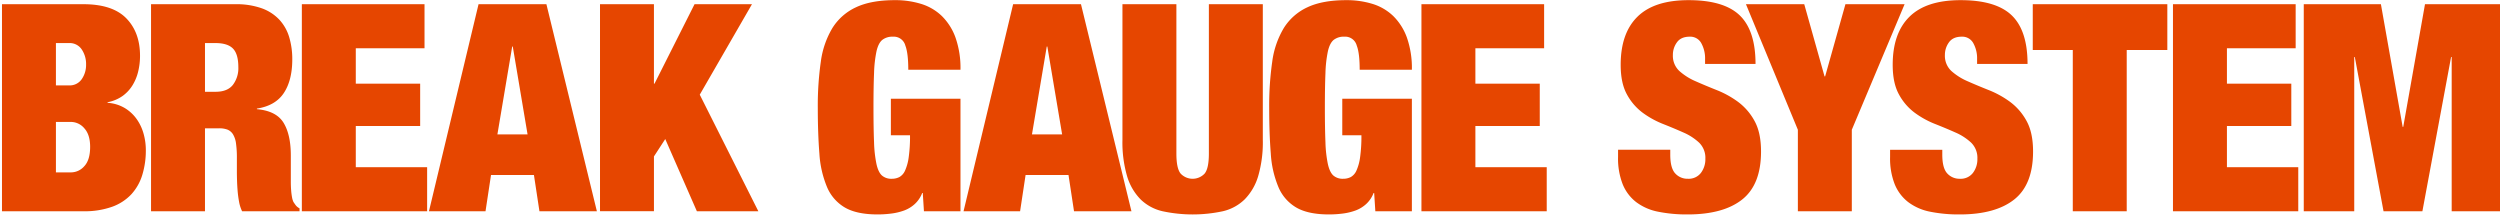 <svg height="103" viewBox="0 0 1200 103" width="1200" xmlns="http://www.w3.org/2000/svg"><path d="m34.081 82.745a8.522 8.522 0 0 0 6.4-2.992q2.783-2.991 2.784-9.255 0-5.845-2.784-8.907a8.453 8.453 0 0 0 -6.4-3.062h-7.238v24.216h7.239zm-.974-41.754a6.991 6.991 0 0 0 6.125-2.991 11.967 11.967 0 0 0 2.088-7.03 12.534 12.534 0 0 0 -2.088-7.237 6.946 6.946 0 0 0 -6.125-3.062h-6.264v20.32zm6.96-38.97q13.918 0 20.533 6.75t6.612 18.024a31.743 31.743 0 0 1 -.9 7.585 22.6 22.6 0 0 1 -2.784 6.681 17.858 17.858 0 0 1 -4.8 5.08 18.193 18.193 0 0 1 -7.1 2.923v.278a18.661 18.661 0 0 1 8.352 2.575 19.185 19.185 0 0 1 5.707 5.358 22.7 22.7 0 0 1 3.265 7.025 29.247 29.247 0 0 1 1.048 7.728 40.052 40.052 0 0 1 -1.67 11.83 24.2 24.2 0 0 1 -5.22 9.325 23.484 23.484 0 0 1 -9.257 6.054 39.042 39.042 0 0 1 -13.786 2.163h-39.116v-99.379zm63.476 42.032q5.565 0 8.213-3.271a13.2 13.2 0 0 0 2.645-8.56q0-6.263-2.576-8.907t-8.425-2.644h-5.008v23.382zm9.465-42.032a36.142 36.142 0 0 1 12.6 1.949 21.585 21.585 0 0 1 8.492 5.5 21.272 21.272 0 0 1 4.733 8.42 36.685 36.685 0 0 1 1.461 10.578q0 10.021-4.036 16.145t-12.948 7.513v.274q9.324.835 12.806 6.541t3.48 15.727v12.532q0 2.088.14 3.967a31.793 31.793 0 0 0 .417 3.41 9.087 9.087 0 0 0 .7 2.366q.555.835 1.114 1.6a5.474 5.474 0 0 0 1.81 1.462v1.395h-27.567a17.172 17.172 0 0 1 -1.461-4.593 50.847 50.847 0 0 1 -.7-5.289q-.21-2.642-.279-5.08t-.069-3.967v-6.685a48.244 48.244 0 0 0 -.418-6.959 11.058 11.058 0 0 0 -1.462-4.384 5.562 5.562 0 0 0 -2.645-2.227 10.953 10.953 0 0 0 -3.967-.626h-6.817v39.81h-25.892v-99.379zm90.76 0v21.155h-32.991v16.98h30.9v20.32h-30.9v19.764h34.244v21.16h-60.136v-99.379zm42.36 20.32 7.1 42.172h-14.478l7.1-42.172h.279zm-16.428-20.32-23.8 99.379h27.145l2.642-17.4h20.6l2.644 17.4h27.569l-24.225-99.379zm84.19 0v38.135h.278l19.213-38.135h27.562l-25.057 43.424 28.119 55.95h-29.511l-15.173-34.655-5.429 8.351v26.3h-25.892v-99.37h25.892zm147.14 45.372v54h-17.54l-.557-8.768h-.278a13.805 13.805 0 0 1 -3.55 5.289 15.538 15.538 0 0 1 -5.15 3.131 28.232 28.232 0 0 1 -6.125 1.462 52.257 52.257 0 0 1 -6.613.417q-9.885 0-15.59-3.27a20.586 20.586 0 0 1 -8.627-9.811 49.258 49.258 0 0 1 -3.693-16.143q-.767-9.6-.766-21.99a148.608 148.608 0 0 1 1.459-22.132 41.971 41.971 0 0 1 5.568-16.145 26.318 26.318 0 0 1 11.345-9.951q7.238-3.409 18.654-3.41a42.026 42.026 0 0 1 12.6 1.809 24.764 24.764 0 0 1 9.953 5.846 27.608 27.608 0 0 1 6.543 10.373 44.122 44.122 0 0 1 2.367 15.379h-25.057q0-7.933-1.392-11.552a5.741 5.741 0 0 0 -5.986-4.315 7.81 7.81 0 0 0 -5.081 1.531q-1.88 1.533-2.784 5.428a59.452 59.452 0 0 0 -1.183 10.508q-.281 6.612-.278 16.632t.278 16.632a59.4 59.4 0 0 0 1.183 10.508q.9 3.9 2.645 5.428a6.8 6.8 0 0 0 4.663 1.531 7.864 7.864 0 0 0 3.689-.835 6.606 6.606 0 0 0 2.715-3.132 23.128 23.128 0 0 0 1.74-6.4 72.052 72.052 0 0 0 .626-10.508h-9.187v-17.542zm41.691-25.052 7.1 42.172h-14.478l7.1-42.172zm-16.421-20.32-23.8 99.374h27.145l2.636-17.395h20.6l2.645 17.4h27.564l-24.221-99.379zm78.367 71.679q0 7.238 2.088 9.673a7.905 7.905 0 0 0 11.415 0q2.088-2.433 2.088-9.673v-71.679h25.892v65.136a57.905 57.905 0 0 1 -2.228 17.4 26.7 26.7 0 0 1 -6.473 11.134 22.155 22.155 0 0 1 -10.509 5.709 68.886 68.886 0 0 1 -28.885 0 22.158 22.158 0 0 1 -10.58-5.706 26.663 26.663 0 0 1 -6.475-11.139 57.876 57.876 0 0 1 -2.227-17.4v-65.134h25.892v71.679zm113.033-26.307v54h-17.539l-.561-8.766h-.279a13.8 13.8 0 0 1 -3.549 5.289 15.552 15.552 0 0 1 -5.151 3.131 28.2 28.2 0 0 1 -6.125 1.462 52.241 52.241 0 0 1 -6.612.417q-9.885 0-15.591-3.27a20.584 20.584 0 0 1 -8.63-9.812 49.258 49.258 0 0 1 -3.685-16.144q-.766-9.6-.766-21.99a148.474 148.474 0 0 1 1.462-22.13 41.954 41.954 0 0 1 5.568-16.145 26.312 26.312 0 0 1 11.345-9.951q7.236-3.409 18.653-3.41a42.021 42.021 0 0 1 12.6 1.809 24.757 24.757 0 0 1 9.953 5.846 27.61 27.61 0 0 1 6.541 10.371 44.123 44.123 0 0 1 2.366 15.375h-25.056q0-7.933-1.392-11.552a5.741 5.741 0 0 0 -5.986-4.315 7.81 7.81 0 0 0 -5.081 1.531q-1.879 1.533-2.784 5.428a59.262 59.262 0 0 0 -1.183 10.508q-.28 6.612-.279 16.632t.279 16.632a59.211 59.211 0 0 0 1.182 10.509q.9 3.9 2.645 5.428a6.8 6.8 0 0 0 4.663 1.531 7.864 7.864 0 0 0 3.689-.835 6.6 6.6 0 0 0 2.714-3.132 23.058 23.058 0 0 0 1.74-6.4 71.891 71.891 0 0 0 .627-10.508h-9.188v-17.539zm63.477-45.372v21.155h-32.991v16.98h30.9v20.32h-30.9v19.764h34.244v21.16h-60.136v-99.379zm77.258 26.305a14.941 14.941 0 0 0 -1.81-7.585 6 6 0 0 0 -5.568-3.132q-4.176 0-6.125 2.714a10.125 10.125 0 0 0 -1.949 6.054 9.928 9.928 0 0 0 3.132 7.725 28.844 28.844 0 0 0 7.865 4.941q4.731 2.088 10.162 4.245a45.525 45.525 0 0 1 10.158 5.636 27.985 27.985 0 0 1 7.865 9.116q3.132 5.637 3.132 14.683 0 15.867-9.048 23.034t-26.171 7.168a68.851 68.851 0 0 1 -14.268-1.322 25.565 25.565 0 0 1 -10.44-4.593 20.667 20.667 0 0 1 -6.473-8.559 33.753 33.753 0 0 1 -2.228-13.083v-3.48h25.061v2.366q0 6.4 2.367 8.977a7.932 7.932 0 0 0 6.125 2.575 7.37 7.37 0 0 0 6.194-2.784 10.8 10.8 0 0 0 2.158-6.82 10.174 10.174 0 0 0 -2.993-7.724 26.381 26.381 0 0 0 -7.517-4.871q-4.525-2.016-9.814-4.106a43.006 43.006 0 0 1 -9.814-5.428 26.737 26.737 0 0 1 -7.517-8.768q-3-5.428-2.993-14.2 0-15.168 8.074-23.1t24.5-7.933q16.982 0 24.569 7.307t7.587 23.313h-24.221zm19.626-26.305h27.98l9.744 34.656h.278l9.745-34.656h28.4l-25.338 60.265v39.114h-25.892v-39.114zm110.944 26.305a14.941 14.941 0 0 0 -1.81-7.585 6 6 0 0 0 -5.568-3.132q-4.176 0-6.125 2.714a10.125 10.125 0 0 0 -1.949 6.054 9.928 9.928 0 0 0 3.132 7.725 28.844 28.844 0 0 0 7.865 4.941q4.731 2.088 10.162 4.245a45.525 45.525 0 0 1 10.162 5.637 27.985 27.985 0 0 1 7.865 9.116q3.132 5.637 3.132 14.683 0 15.867-9.048 23.034t-26.171 7.168a68.851 68.851 0 0 1 -14.268-1.322 25.565 25.565 0 0 1 -10.44-4.593 20.667 20.667 0 0 1 -6.473-8.559 33.753 33.753 0 0 1 -2.228-13.083v-3.48h25.057v2.366q0 6.4 2.367 8.977a7.93 7.93 0 0 0 6.124 2.575 7.37 7.37 0 0 0 6.195-2.784 10.8 10.8 0 0 0 2.158-6.82 10.174 10.174 0 0 0 -2.993-7.724 26.381 26.381 0 0 0 -7.517-4.871q-4.526-2.016-9.814-4.106a43.006 43.006 0 0 1 -9.814-5.428 26.737 26.737 0 0 1 -7.517-8.768q-3-5.428-2.993-14.2 0-15.168 8.074-23.1t24.5-7.933q16.981 0 24.569 7.307t7.587 23.313h-24.221zm26.725-4.315v-21.99h64.59v21.99h-19.49v77.389h-25.89v-77.389zm126.19-21.99v21.155h-32.99v16.98h30.9v20.32h-30.9v19.764h34.24v21.16h-60.14v-99.379zm40.92 0 10.44 58.873h.28l10.44-58.873h37.03v99.379h-24.22v-74.048h-.28l-13.78 74.048h-18.65l-13.79-74.043h-.27v74.043h-24.23v-99.379z" fill="#e64600" fill-rule="evenodd"/></svg>